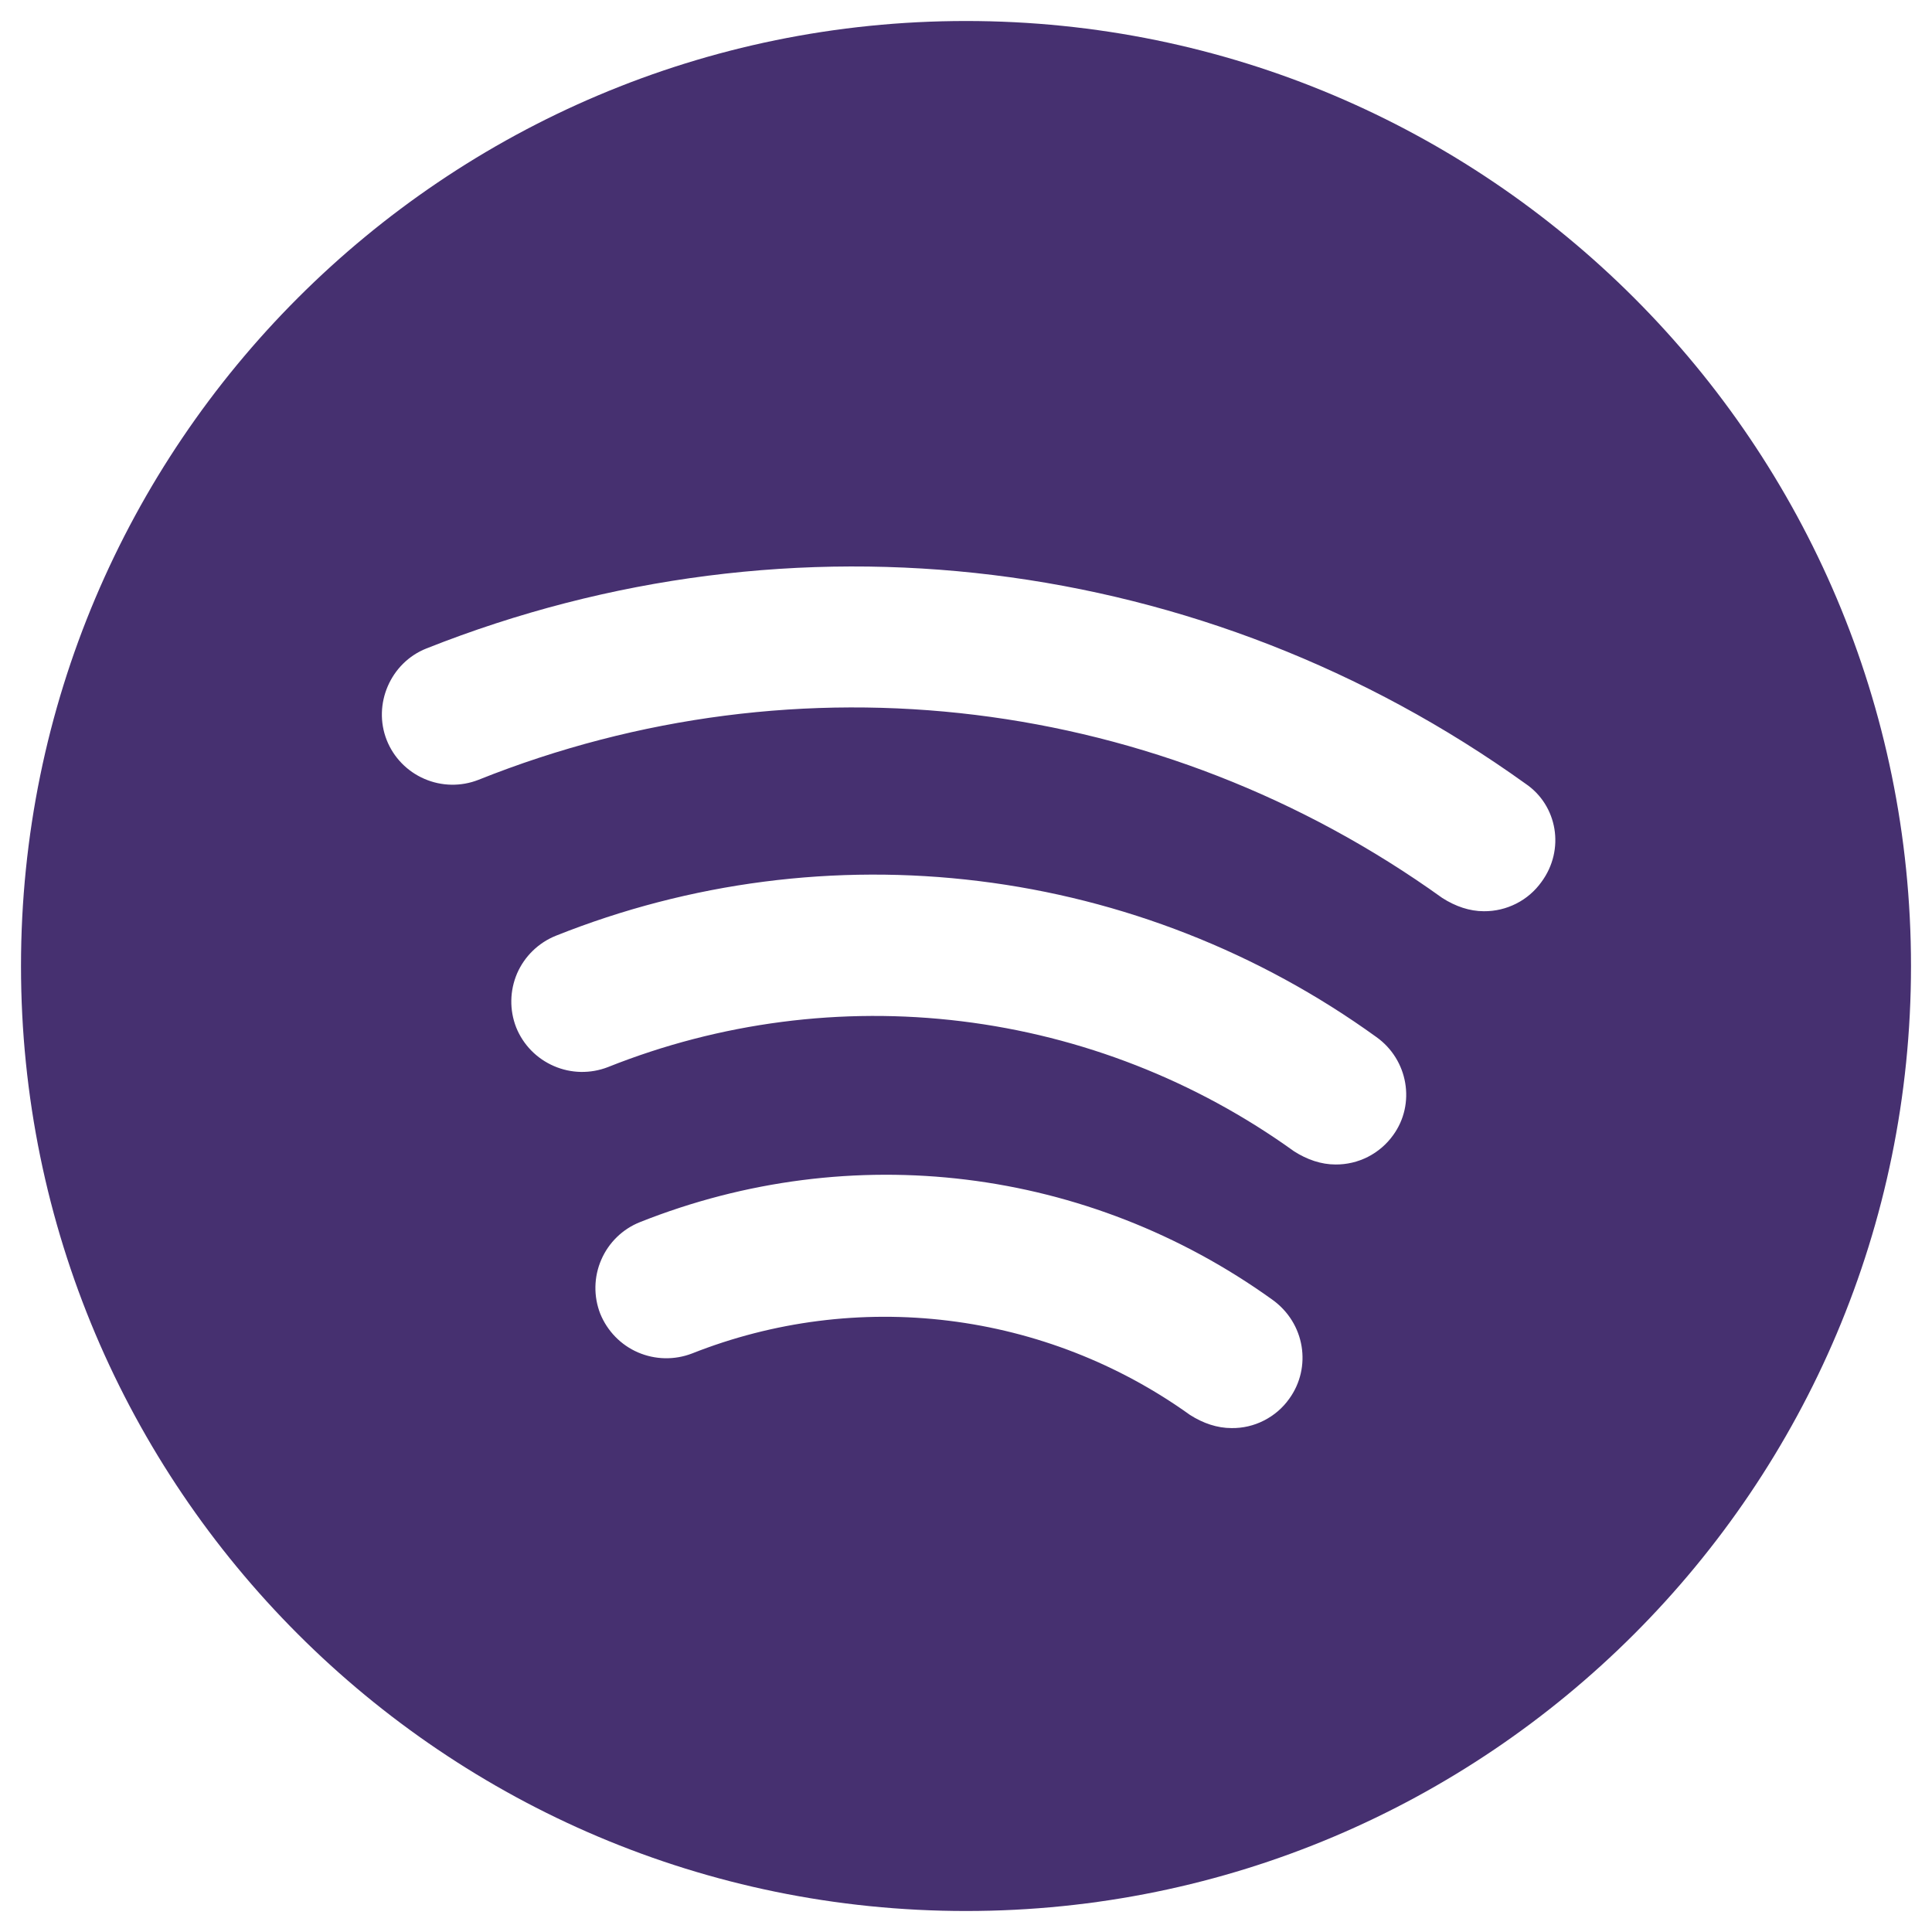<svg width="23" height="23" viewBox="0 0 23 23" fill="none" xmlns="http://www.w3.org/2000/svg">
<path d="M11.5 0.25C5.29 0.25 0.25 5.29 0.25 11.5C0.25 17.71 5.29 22.75 11.5 22.75C17.71 22.75 22.75 17.71 22.75 11.5C22.75 5.29 17.71 0.25 11.5 0.25ZM15.348 16.652C15.27 16.762 15.167 16.85 15.047 16.911C14.928 16.972 14.795 17.003 14.661 17.001C14.492 17.001 14.324 16.945 14.166 16.844C13.318 16.236 12.331 15.851 11.295 15.723C10.259 15.595 9.208 15.729 8.238 16.113C8.03 16.193 7.799 16.188 7.595 16.1C7.391 16.012 7.23 15.846 7.146 15.64C7.065 15.433 7.069 15.201 7.158 14.997C7.246 14.793 7.412 14.631 7.619 14.549C10.139 13.547 12.951 13.896 15.145 15.471C15.539 15.752 15.617 16.281 15.348 16.652ZM16.585 13.514C16.507 13.623 16.404 13.711 16.285 13.772C16.165 13.833 16.033 13.864 15.899 13.863C15.73 13.863 15.561 13.806 15.404 13.705C14.236 12.865 12.876 12.333 11.448 12.158C10.021 11.983 8.572 12.171 7.236 12.704C7.029 12.784 6.798 12.78 6.594 12.691C6.39 12.603 6.228 12.438 6.145 12.231C6.064 12.024 6.068 11.793 6.156 11.588C6.245 11.384 6.411 11.223 6.617 11.14C8.215 10.502 9.947 10.278 11.655 10.489C13.361 10.699 14.988 11.337 16.383 12.344C16.765 12.614 16.855 13.143 16.585 13.514ZM18.351 10.499C18.273 10.608 18.17 10.697 18.051 10.757C17.931 10.818 17.799 10.849 17.665 10.848C17.496 10.848 17.328 10.791 17.17 10.69C13.818 8.283 9.52 7.754 5.695 9.284C5.488 9.365 5.256 9.361 5.052 9.272C4.848 9.184 4.686 9.018 4.604 8.811C4.435 8.384 4.649 7.889 5.076 7.72C9.441 5.987 14.335 6.584 18.16 9.329C18.543 9.588 18.633 10.116 18.351 10.499Z" fill="#463070"/>
</svg>
